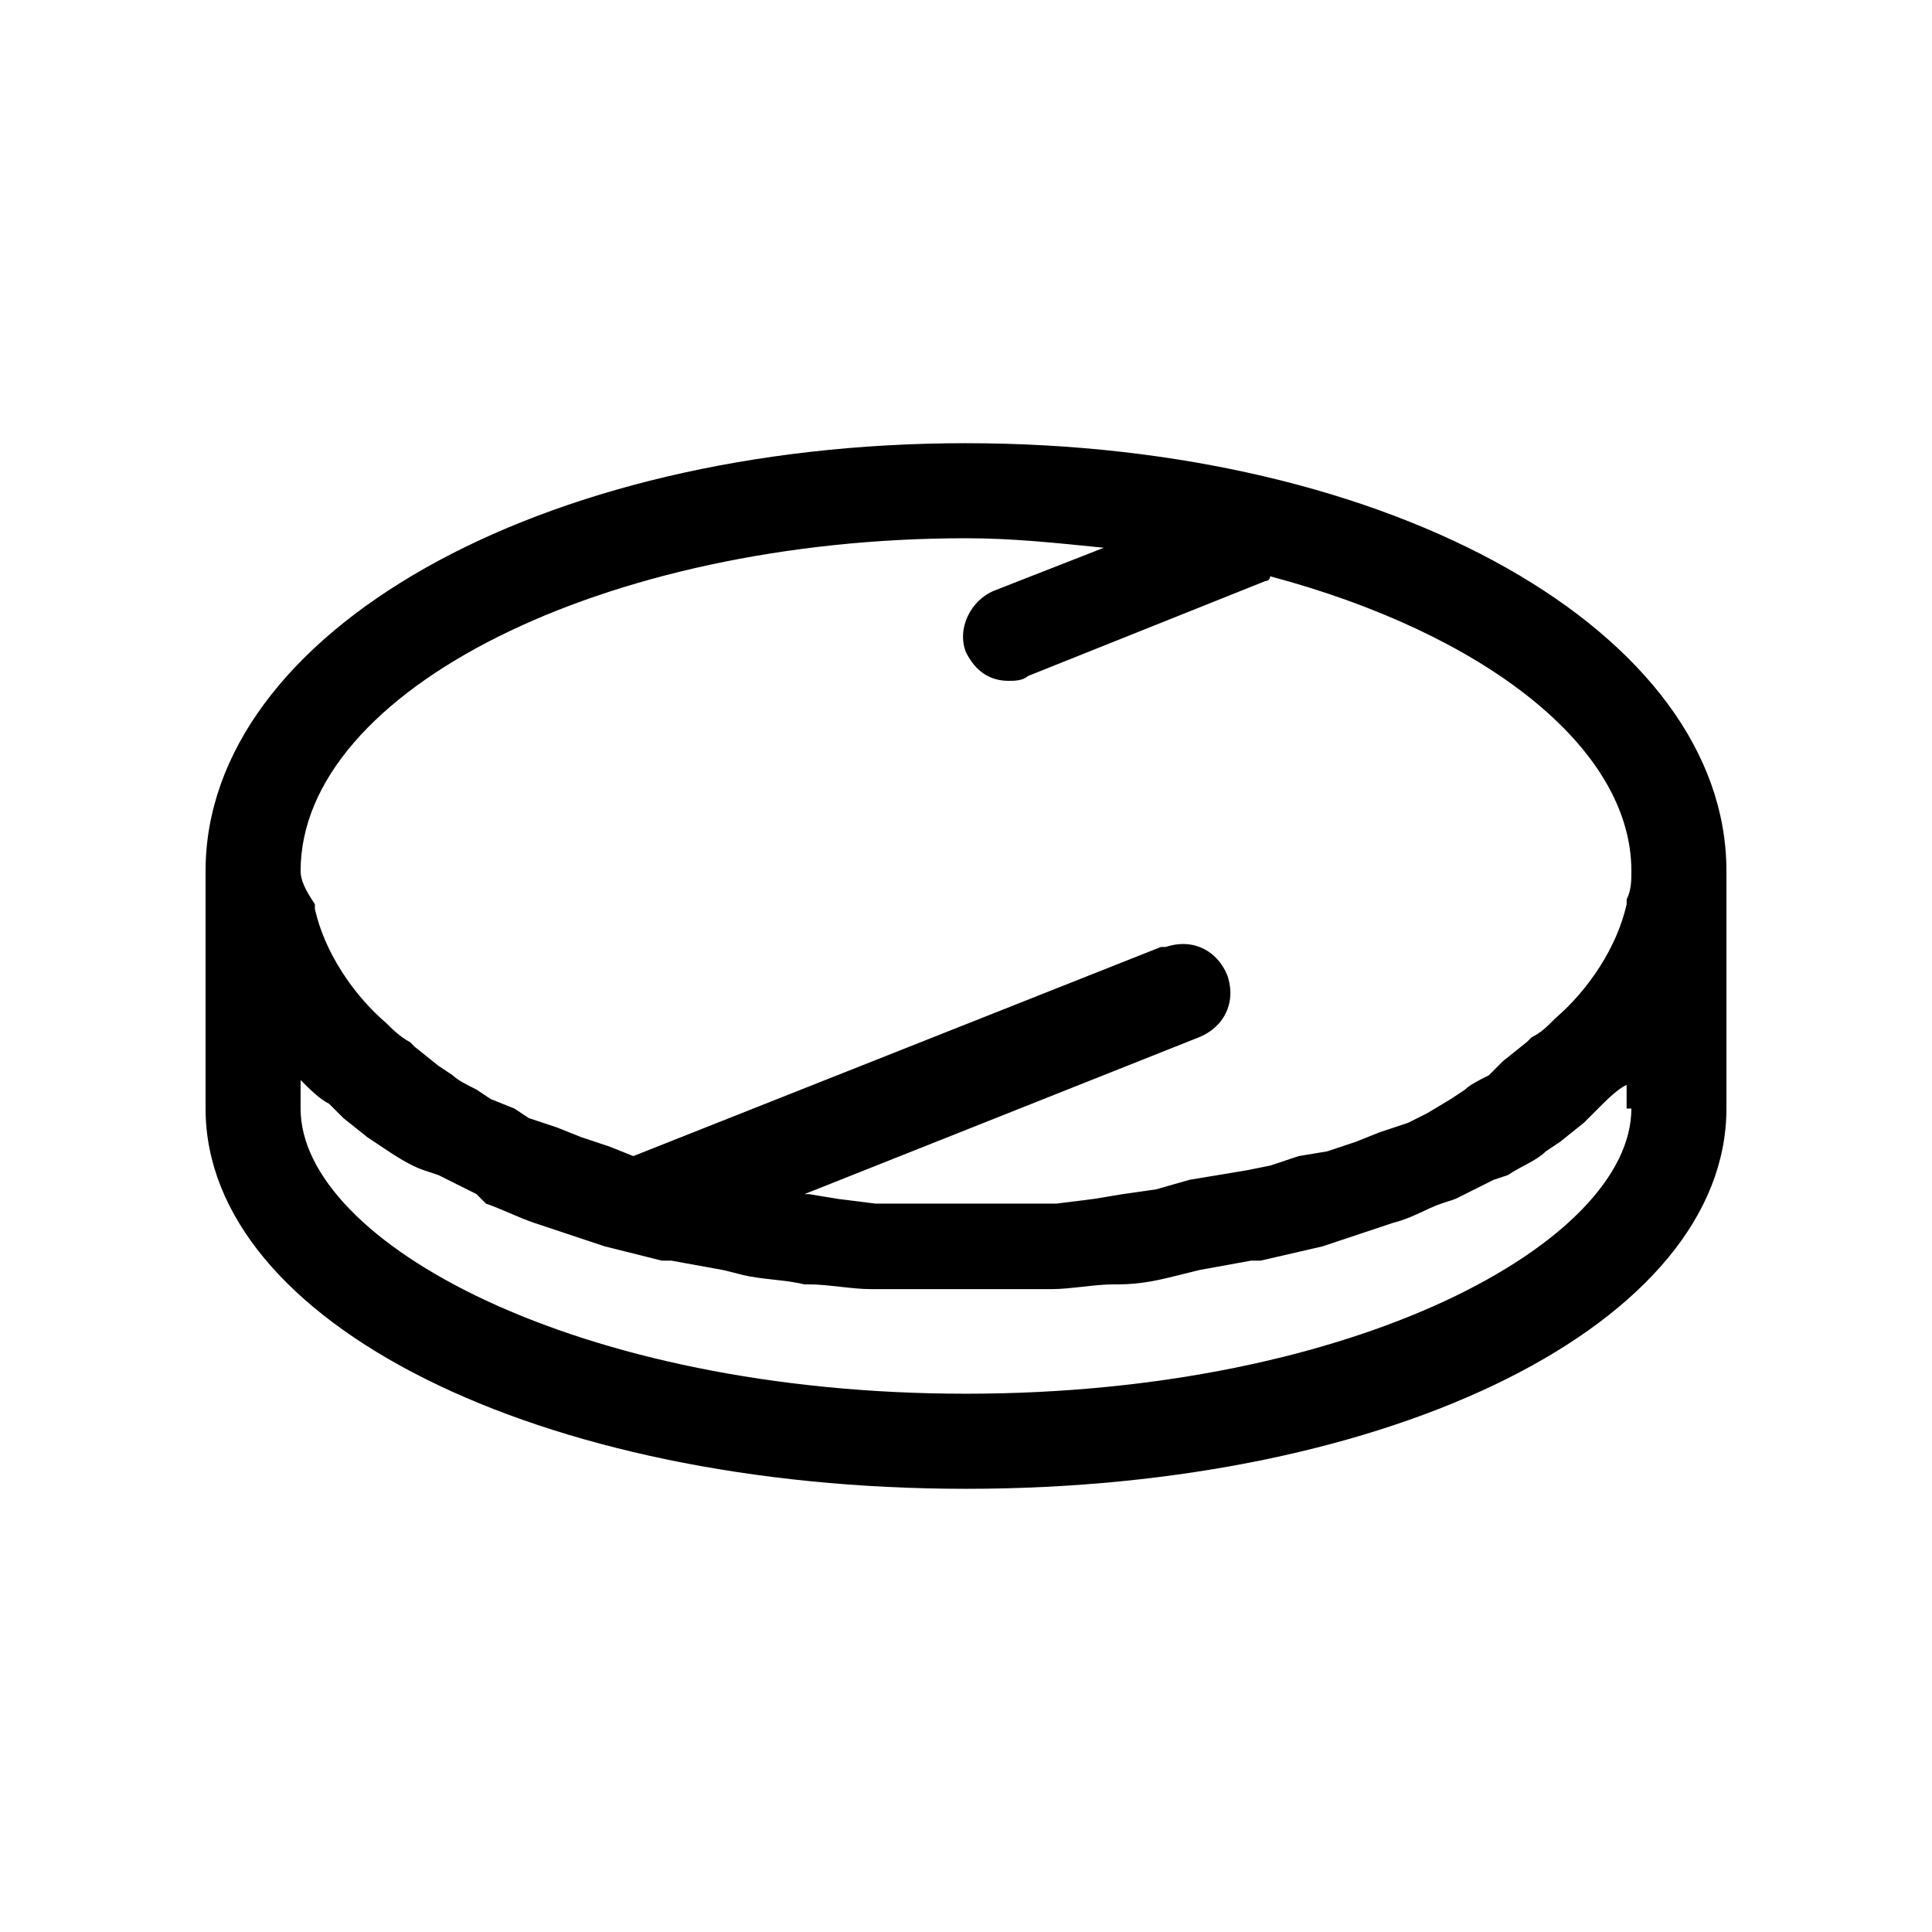 <?xml version="1.0" encoding="UTF-8"?>
<!-- The Best Svg Icon site in the world: iconSvg.co, Visit us! https://iconsvg.co -->
<svg fill="#000000" width="800px" height="800px" version="1.1" viewBox="144 144 512 512" xmlns="http://www.w3.org/2000/svg">
 <path d="m400 261.45c-113.36 0-201.52 50.383-201.52 113.36v2.519 60.461c0 56.68 88.168 100.76 201.52 100.76s201.52-44.082 201.52-100.76v-60.457-2.519c0-62.977-88.168-113.36-201.52-113.36zm0 25.191c12.594 0 23.93 1.258 36.527 2.519l-28.969 11.336c-6.297 2.519-10.078 10.078-7.559 16.375 2.519 5.039 6.297 7.559 11.336 7.559 1.258 0 3.777 0 5.039-1.258l62.977-25.191c1.258 0 1.258-1.258 1.258-1.258 56.676 15.109 95.723 45.336 95.723 78.086 0 2.519 0 5.039-1.258 7.559v1.258c-2.519 11.336-10.078 22.672-18.895 30.23-2.519 2.519-3.777 3.777-6.297 5.039l-1.258 1.258-6.301 5.035-3.777 3.781c-2.519 1.258-5.039 2.519-6.297 3.777l-3.777 2.519-6.297 3.777-5.039 2.519-7.559 2.519-6.297 2.519-7.559 2.519-7.559 1.258-7.559 2.519-6.297 1.258-15.117 2.516-8.812 2.523-8.816 1.258-7.559 1.258-10.074 1.266h-6.297-17.633-17.633-6.297l-10.078-1.258-7.559-1.258h-1.258l104.54-41.562c6.297-2.519 10.078-8.816 7.559-16.375-2.519-6.297-8.816-10.078-16.375-7.559h-1.258l-139.81 55.414-6.297-2.519-7.559-2.519-6.297-2.519-7.559-2.519-3.777-2.516-6.297-2.519-3.777-2.519c-2.519-1.258-5.039-2.519-6.297-3.777l-3.777-2.519-6.297-5.039-1.258-1.258c-2.519-1.258-5.039-3.777-6.297-5.039-8.816-7.559-16.375-18.895-18.895-30.23v-1.258c-2.523-3.777-3.785-6.297-3.785-8.816 0-47.863 80.609-88.168 176.34-88.168zm176.33 151.14c0 35.266-73.051 75.57-176.33 75.57s-176.34-40.305-176.34-75.57v-7.559c2.519 2.519 5.039 5.039 7.559 6.297 1.258 1.258 2.519 2.519 3.777 3.777l6.297 5.039 3.777 2.519c3.781 2.519 7.559 5.039 11.34 6.297l3.777 1.258 10.078 5.039 2.516 2.523c3.777 1.258 8.816 3.777 12.594 5.039l3.777 1.258c3.777 1.258 7.559 2.519 11.336 3.777l3.777 1.258 15.113 3.777h2.519l13.855 2.519 5.039 1.258c5.039 1.258 11.336 1.258 16.375 2.519h1.258c5.039 0 11.336 1.258 16.375 1.258h5.039 18.895 18.895 5.039c5.039 0 11.336-1.258 16.375-1.258h1.258c6.297 0 11.336-1.258 16.375-2.519l5.039-1.258 13.855-2.519h2.519l16.375-3.777 3.777-1.258c3.777-1.258 7.559-2.519 11.336-3.777l3.777-1.258c5.039-1.258 8.816-3.777 12.594-5.039l3.777-1.258 10.078-5.039 3.777-1.258c3.777-2.519 7.559-3.777 10.078-6.297l3.777-2.519 6.297-5.039c1.258-1.258 2.519-2.519 3.777-3.777 2.519-2.519 5.039-5.039 7.559-6.297v6.293z"/>
</svg>